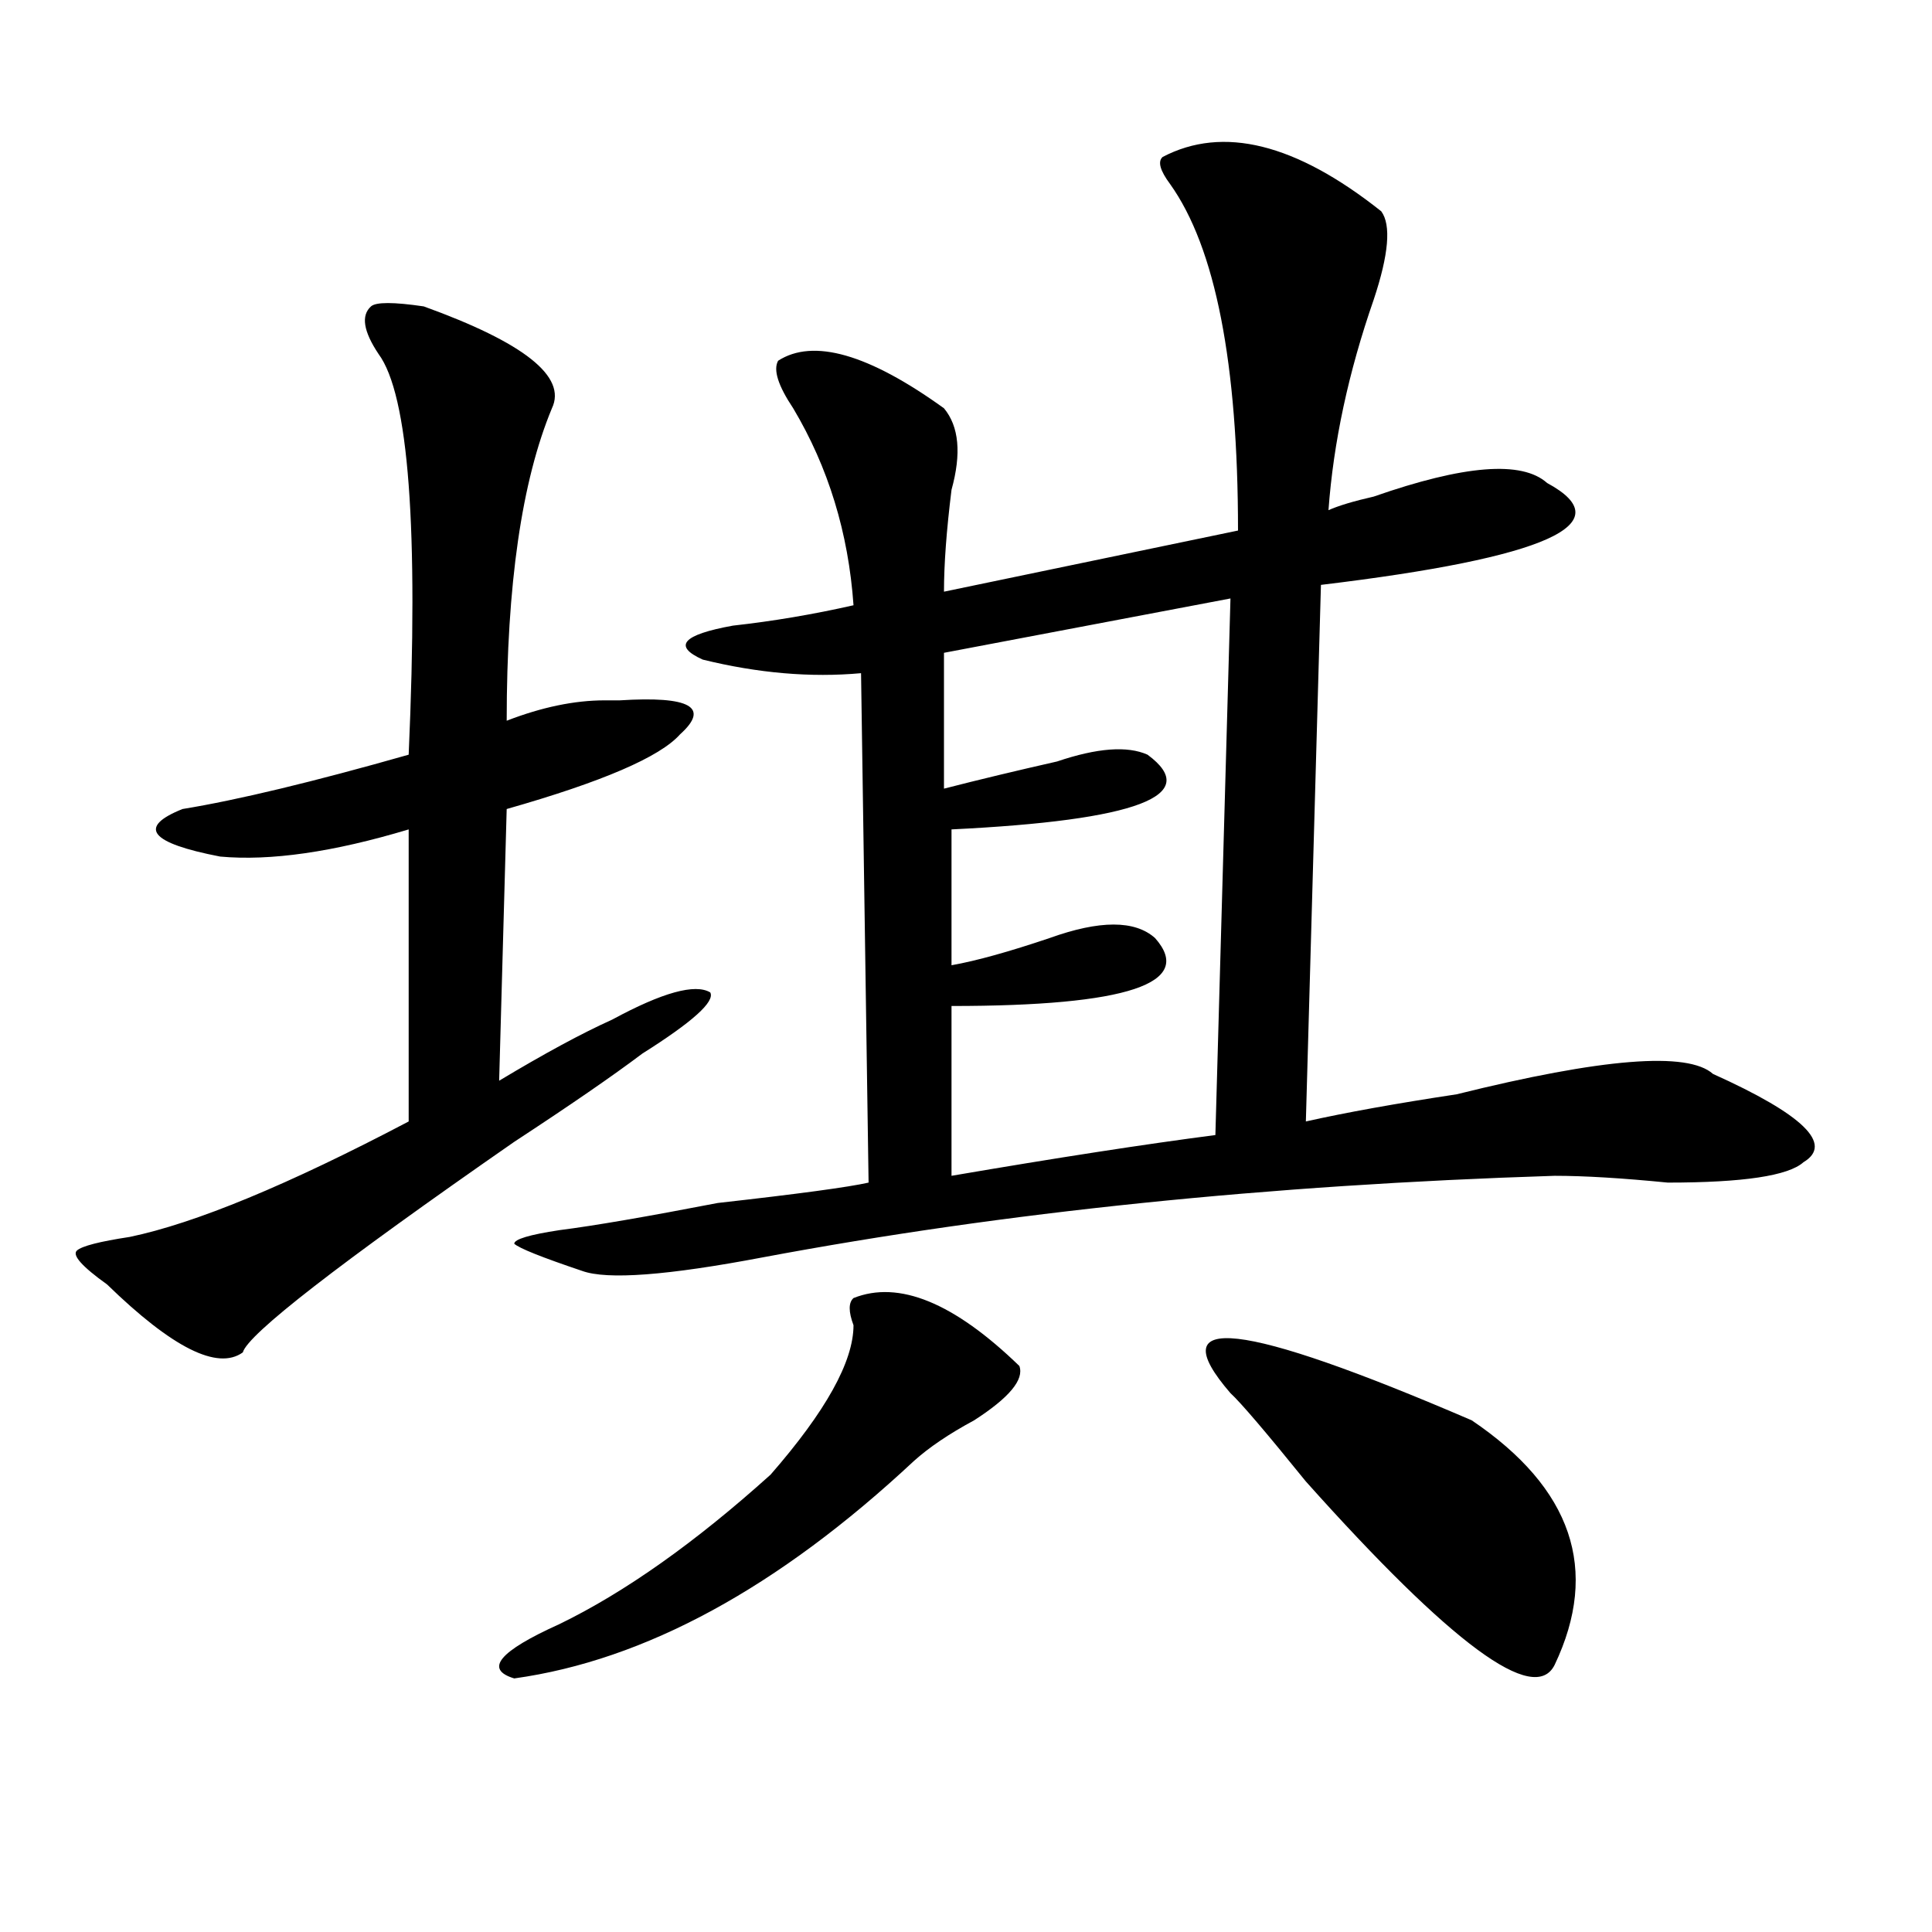 <?xml version="1.0" encoding="utf-8"?>
<!-- Generator: Adobe Illustrator 16.0.0, SVG Export Plug-In . SVG Version: 6.00 Build 0)  -->
<!DOCTYPE svg PUBLIC "-//W3C//DTD SVG 1.1//EN" "http://www.w3.org/Graphics/SVG/1.1/DTD/svg11.dtd">
<svg version="1.1" id="图层_1" xmlns="http://www.w3.org/2000/svg" xmlns:xlink="http://www.w3.org/1999/xlink" x="0px" y="0px"
	 width="1000px" height="1000px" viewBox="0 0 1000 1000" enable-background="new 0 0 1000 1000" xml:space="preserve">
<path d="M219.336,158.594c52.011,18.787,74.145,36.365,66.34,52.734c-15.609,37.519-23.414,91.406-23.414,161.719
	c18.17-7.031,35.121-10.547,50.73-10.547c2.561,0,5.183,0,7.805,0c36.401-2.307,46.828,3.516,31.219,17.578
	c-10.427,11.756-40.365,24.609-89.754,38.672l-3.902,140.625c23.414-14.063,42.926-24.609,58.535-31.641
	c25.975-14.063,42.926-18.731,50.73-14.063c2.561,4.725-9.146,15.271-35.121,31.641c-15.609,11.756-37.743,26.972-66.34,45.703
	C175.068,654.297,128.24,690.662,125.68,700c-13.049,9.394-36.463-2.307-70.242-35.156c-13.049-9.338-18.231-15.216-15.609-17.578
	c2.561-2.307,11.707-4.669,27.316-7.031c33.779-7.031,81.949-26.916,144.387-59.766V429.297
	c-39.023,11.756-71.584,16.425-97.559,14.063c-36.463-7.031-42.926-15.216-19.512-24.609c28.597-4.669,67.62-14.063,117.07-28.125
	c5.183-117.169,0-186.328-15.609-207.422c-7.805-11.7-9.146-19.885-3.902-24.609C194.58,156.287,203.727,156.287,219.336,158.594z
	 M441.77,671.875c23.414-9.338,52.011,2.362,85.852,35.156c2.561,7.031-5.244,16.425-23.414,28.125
	c-13.049,7.031-23.414,14.063-31.219,21.094c-70.242,65.588-139.204,103.106-206.824,112.5
	c-15.609-4.725-7.805-14.063,23.414-28.125c33.779-16.425,70.242-42.188,109.266-77.344c28.597-32.794,42.926-58.557,42.926-77.344
	C439.147,678.906,439.147,674.237,441.77,671.875z M714.934,109.375c5.183,7.031,3.902,22.303-3.902,45.703
	c-13.049,37.519-20.854,73.828-23.414,108.984c5.183-2.307,12.987-4.669,23.414-7.031c46.828-16.369,76.705-18.731,89.754-7.031
	c39.023,21.094,0,38.672-117.07,52.734l-7.805,277.734c20.792-4.669,46.828-9.338,78.047-14.063
	c75.425-18.731,119.631-22.247,132.68-10.547c46.828,21.094,62.438,36.365,46.828,45.703c-7.805,7.031-31.219,10.547-70.242,10.547
	c-23.414-2.307-42.926-3.516-58.535-3.516c-148.289,4.725-284.871,18.787-409.746,42.188c-49.45,9.394-80.669,11.756-93.656,7.031
	c-20.854-7.031-32.561-11.7-35.121-14.063c0-2.307,7.805-4.669,23.414-7.031c18.17-2.307,45.486-7.031,81.949-14.063
	c41.584-4.669,67.62-8.185,78.047-10.547l-3.902-263.672c-26.036,2.362-53.353,0-81.949-7.031
	c-15.609-7.031-10.427-12.854,15.609-17.578c20.792-2.307,41.584-5.822,62.438-10.547c-2.622-37.463-13.049-71.466-31.219-101.953
	c-7.805-11.7-10.427-19.885-7.805-24.609c18.17-11.7,46.828-3.516,85.852,24.609c7.805,9.394,9.085,23.456,3.902,42.188
	c-2.622,21.094-3.902,38.672-3.902,52.734l152.191-31.641c0-86.682-11.707-146.447-35.121-179.297
	c-5.244-7.031-6.524-11.7-3.902-14.063C632.984,64.881,670.666,74.219,714.934,109.375z M636.887,309.766l-148.289,28.125v70.313
	c18.17-4.669,37.682-9.338,58.535-14.063c20.792-7.031,36.401-8.185,46.828-3.516c28.597,21.094-5.244,34.003-101.461,38.672v70.313
	c12.987-2.307,29.877-7.031,50.73-14.063c25.975-9.338,44.206-9.338,54.633,0c20.792,23.456-14.329,35.156-105.363,35.156v87.891
	c54.633-9.338,100.119-16.369,136.582-21.094L636.887,309.766z M636.887,721.094c-36.463-42.188,5.183-37.463,124.875,14.063
	c52.011,35.156,66.34,77.344,42.926,126.563c-10.427,21.094-53.353-10.547-128.777-94.922
	C655.057,741.034,642.069,725.818,636.887,721.094z"/>
</svg>
